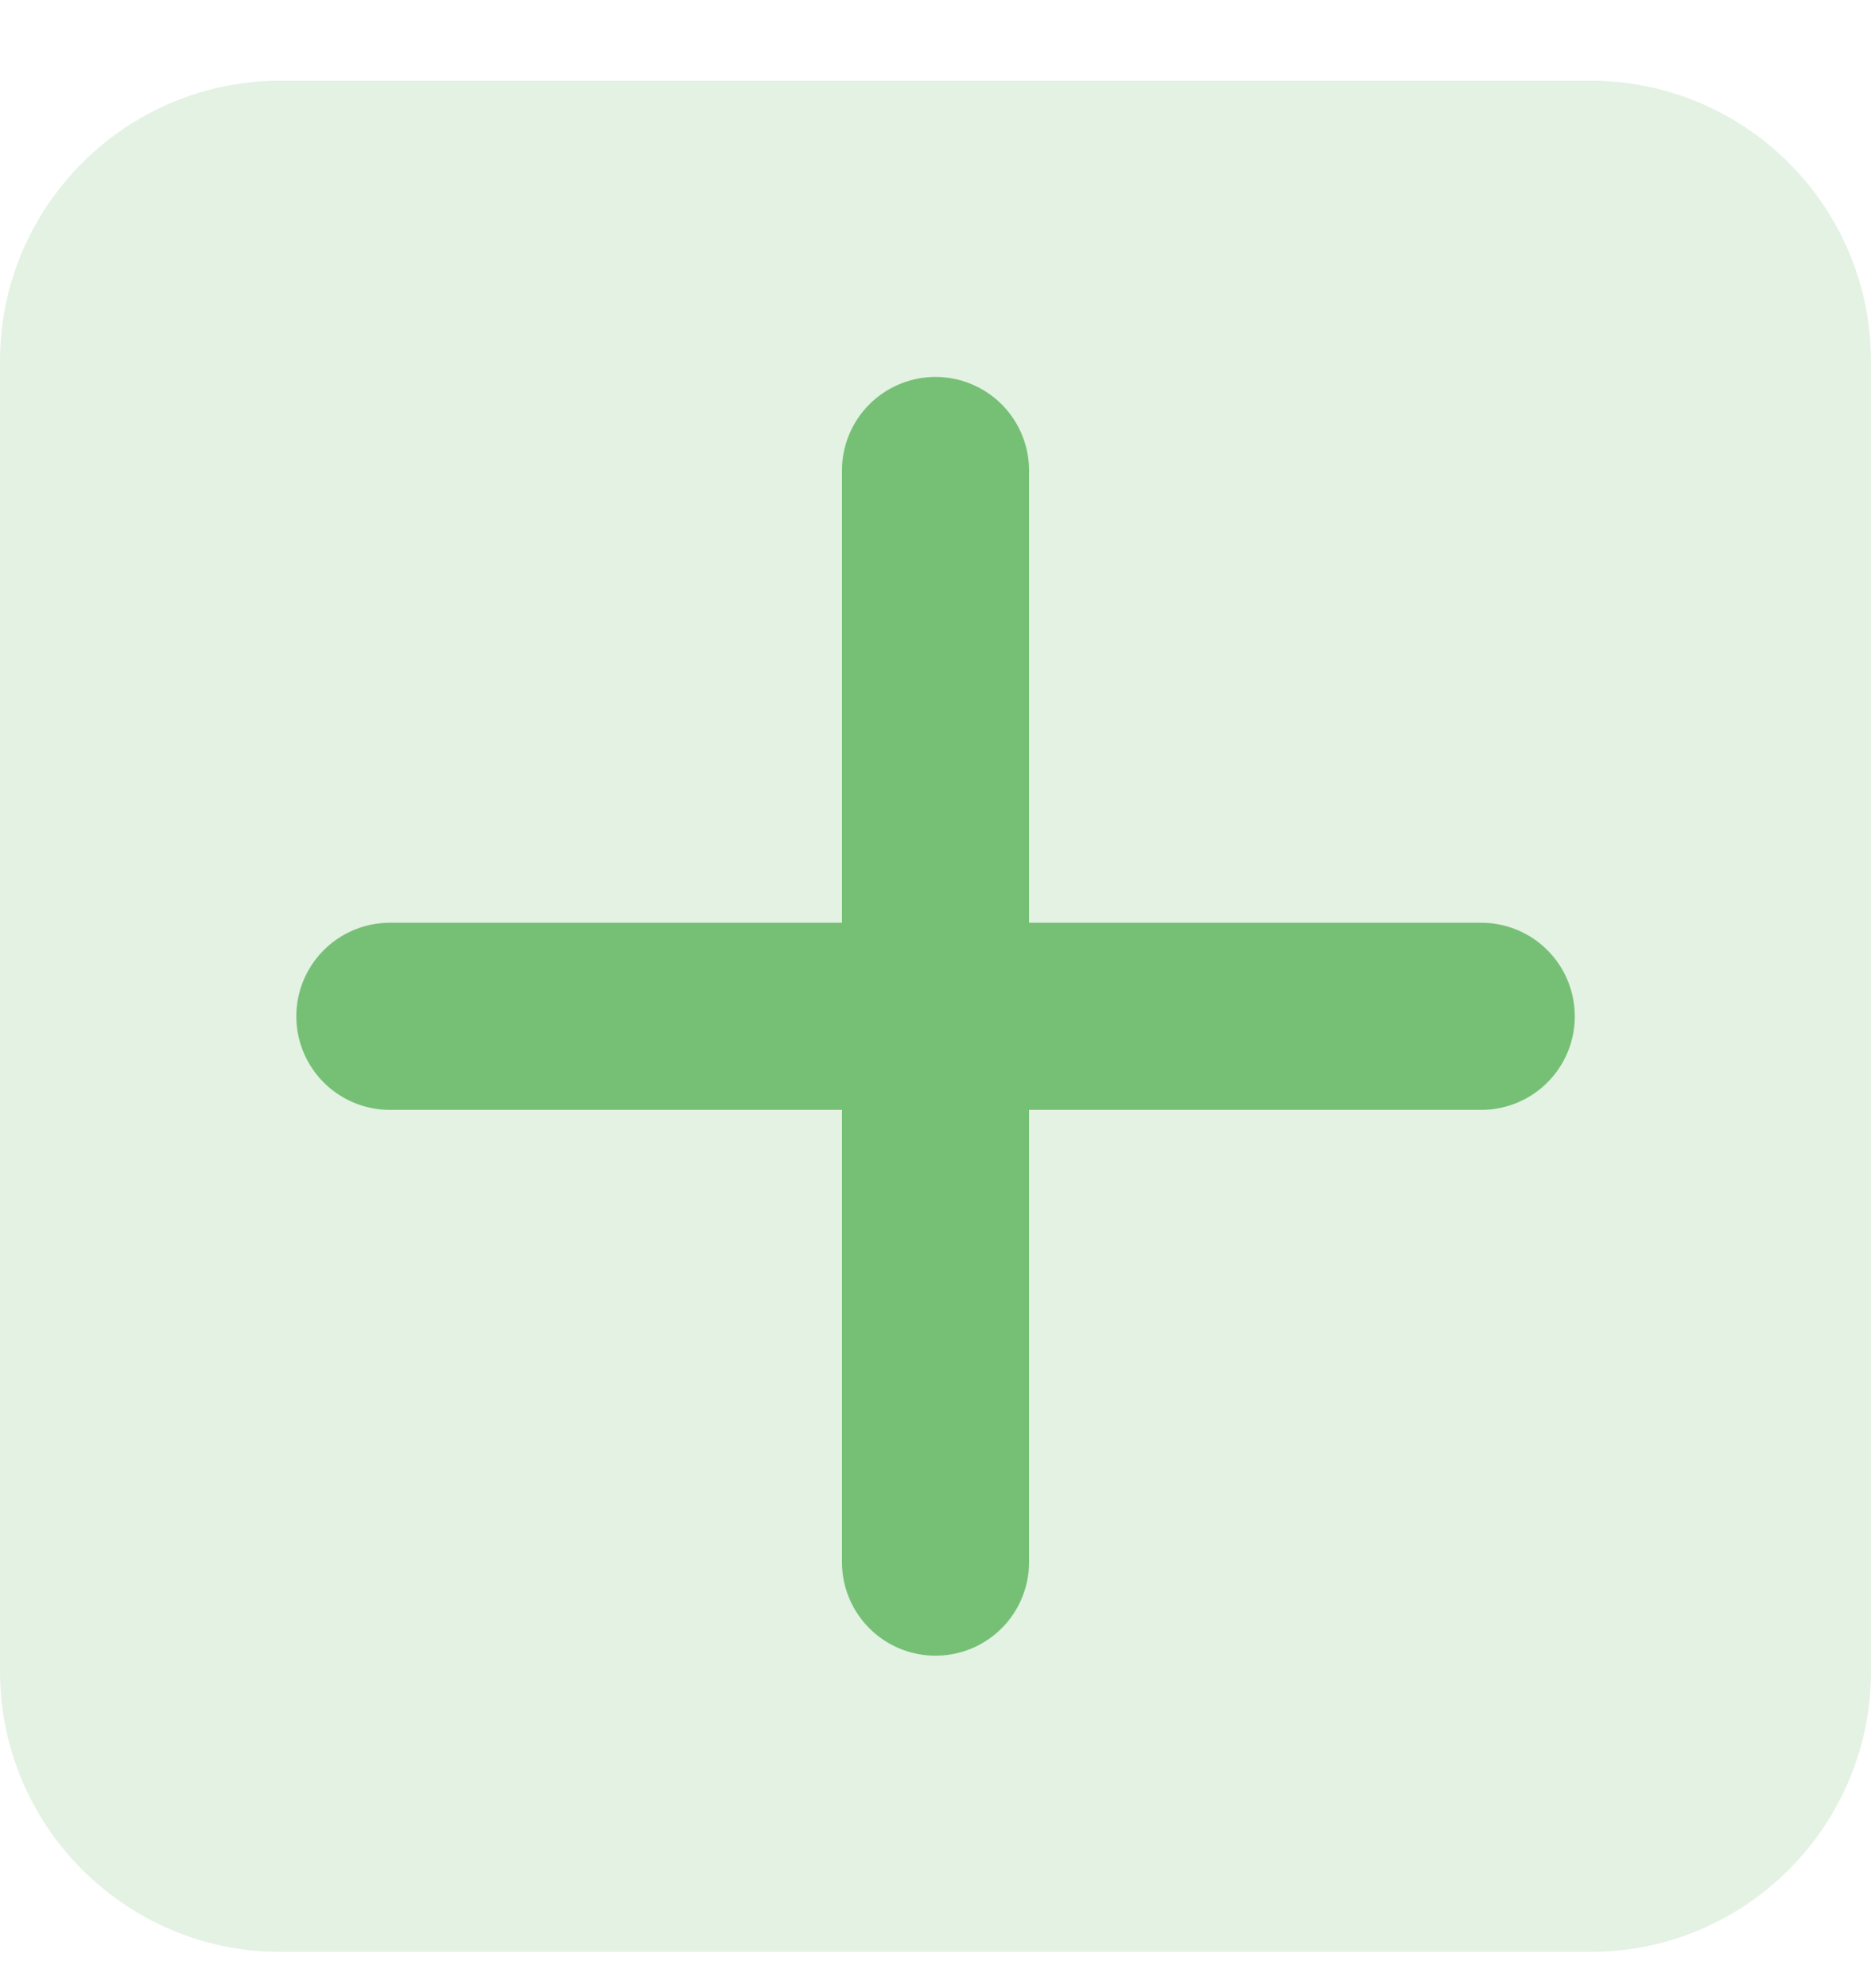 <svg xmlns="http://www.w3.org/2000/svg" width="16" height="17" viewBox="0 0 16 17" fill="none">
	<g clip-path="url(#clip0_154_2792)">
		<g opacity="0.8">
			<path opacity="0.2" d="M13.6 0.69H2.4C1.075 0.69 0 1.764 0 3.09V14.29C0 15.615 1.075 16.69 2.4 16.69H13.6C14.925 16.69 16 15.615 16 14.29V3.09C16 1.764 14.925 0.69 13.6 0.69Z" fill="#54B054"/>
			<path d="M8 4.023V13.357V4.023Z" fill="#54B054"/>
			<path d="M8 4.023V13.357" stroke="#54B054" stroke-width="1.6" stroke-linecap="round" stroke-linejoin="round"/>
			<path d="M3.334 8.69H12.667H3.334Z" fill="#54B054"/>
			<path d="M3.334 8.69H12.667" stroke="#54B054" stroke-width="1.6" stroke-linecap="round" stroke-linejoin="round"/>
		</g>
	</g>
	<defs>
		<clipPath id="clip0_154_2792">
			<rect width="16" height="16" fill="white" transform="translate(0 0.69)"/>
		</clipPath>
	</defs>
</svg>